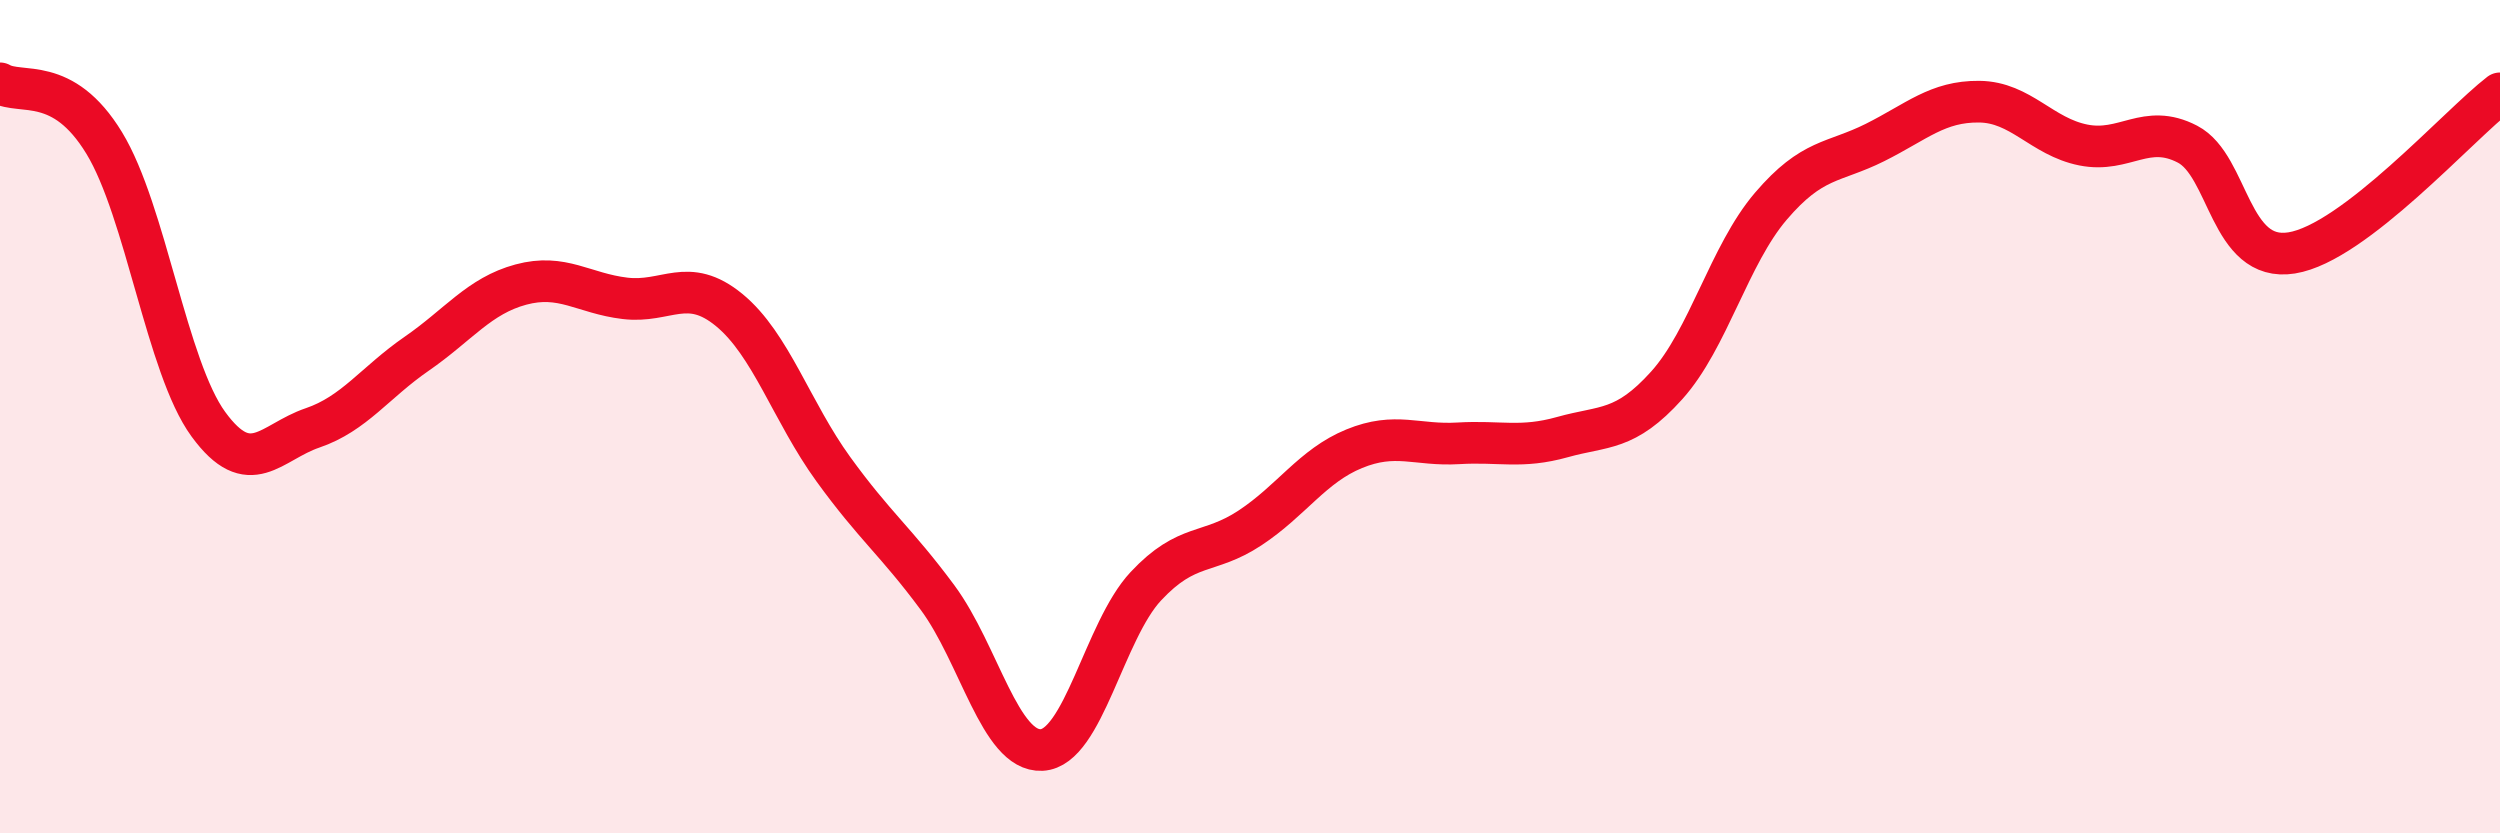 
    <svg width="60" height="20" viewBox="0 0 60 20" xmlns="http://www.w3.org/2000/svg">
      <path
        d="M 0,2 C 0.5,2.29 1.5,1.79 2.5,3.43 C 3.5,5.07 4,8.81 5,10.18 C 6,11.55 6.5,10.61 7.5,10.27 C 8.5,9.93 9,9.18 10,8.49 C 11,7.8 11.5,7.1 12.5,6.83 C 13.5,6.56 14,7.04 15,7.16 C 16,7.28 16.5,6.62 17.5,7.44 C 18.5,8.26 19,9.88 20,11.26 C 21,12.64 21.5,12.99 22.5,14.34 C 23.5,15.69 24,18.05 25,18 C 26,17.95 26.5,15.14 27.5,14.07 C 28.5,13 29,13.33 30,12.67 C 31,12.01 31.5,11.18 32.5,10.77 C 33.5,10.36 34,10.7 35,10.64 C 36,10.58 36.5,10.77 37.5,10.49 C 38.5,10.21 39,10.36 40,9.25 C 41,8.14 41.5,6.12 42.5,4.95 C 43.5,3.78 44,3.92 45,3.42 C 46,2.92 46.5,2.43 47.5,2.44 C 48.5,2.45 49,3.28 50,3.48 C 51,3.68 51.5,2.94 52.5,3.46 C 53.5,3.98 53.5,6.31 55,6.07 C 56.5,5.83 59,3.01 60,2.24L60 20L0 20Z"
        fill="#EB0A25"
        opacity="0.1"
        stroke-linecap="round"
        stroke-linejoin="round"
      />
      <path
        d="M 0,2 C 0.5,2.29 1.5,1.79 2.5,3.43 C 3.5,5.07 4,8.81 5,10.18 C 6,11.55 6.5,10.61 7.5,10.27 C 8.5,9.93 9,9.18 10,8.49 C 11,7.8 11.5,7.1 12.5,6.83 C 13.5,6.56 14,7.04 15,7.16 C 16,7.28 16.5,6.62 17.5,7.44 C 18.5,8.26 19,9.88 20,11.26 C 21,12.64 21.5,12.99 22.5,14.34 C 23.5,15.69 24,18.05 25,18 C 26,17.95 26.5,15.14 27.5,14.07 C 28.5,13 29,13.33 30,12.67 C 31,12.01 31.5,11.18 32.5,10.77 C 33.5,10.36 34,10.7 35,10.64 C 36,10.58 36.5,10.77 37.5,10.49 C 38.5,10.21 39,10.36 40,9.25 C 41,8.14 41.5,6.12 42.5,4.95 C 43.5,3.78 44,3.92 45,3.42 C 46,2.92 46.5,2.43 47.5,2.44 C 48.5,2.45 49,3.28 50,3.48 C 51,3.68 51.5,2.94 52.5,3.46 C 53.5,3.98 53.5,6.31 55,6.07 C 56.5,5.83 59,3.01 60,2.24"
        stroke="#EB0A25"
        stroke-width="1"
        fill="none"
        stroke-linecap="round"
        stroke-linejoin="round"
      />
    </svg>
  